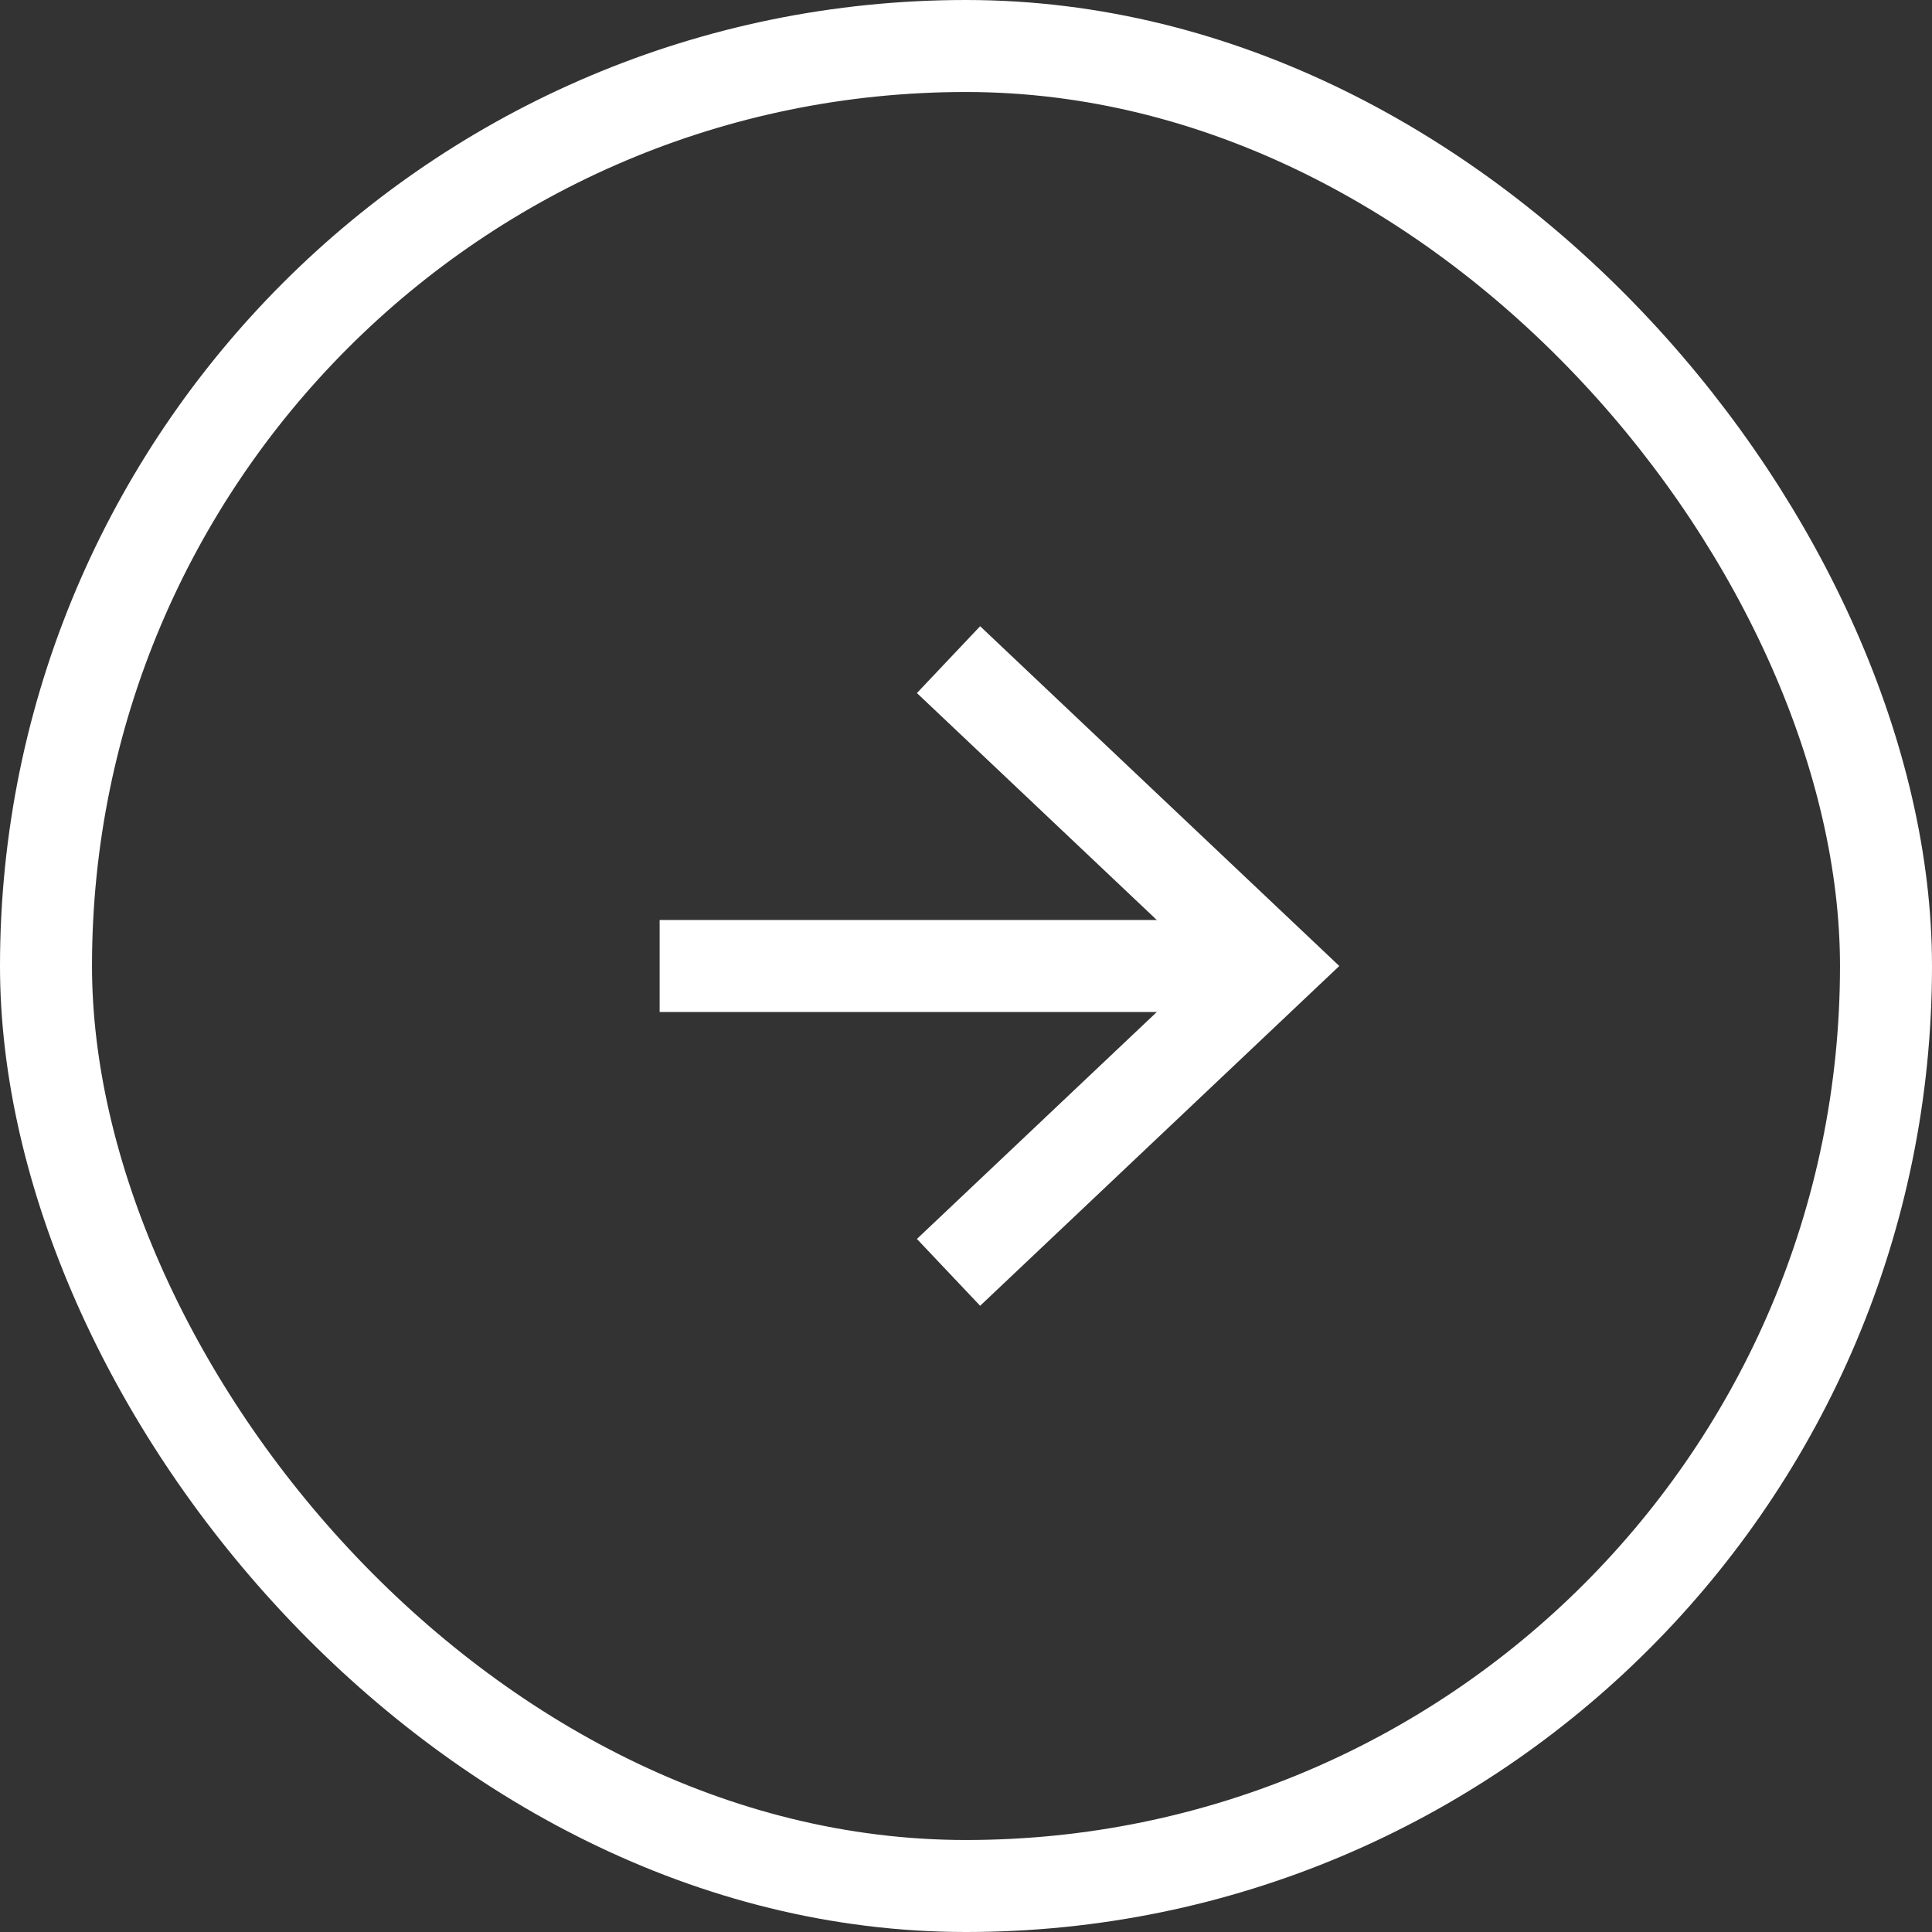 <?xml version="1.0" encoding="UTF-8"?>
<svg id="Layer_2" data-name="Layer 2" xmlns="http://www.w3.org/2000/svg" viewBox="0 0 21 21">
  <rect x="0" y="0" width="21" height="21" fill="#333333" stroke="none"/>
  <defs>
    <style>
      .cls-1 {
        fill: none;
        stroke: #fff;
        stroke-miterlimit: 10;
      }
    </style>
  </defs>
  <g id="layout">
    <g>
      <rect class="cls-1" x=".5" y=".5" width="20" height="20" rx="10" ry="10"/>
      <g>
        <line class="cls-1" x1="7.17" y1="10.5" x2="13.83" y2="10.5"/>
        <polyline class="cls-1" points="10.31 7.17 13.83 10.5 10.31 13.83"/>
      </g>
    </g>
  </g>
</svg>